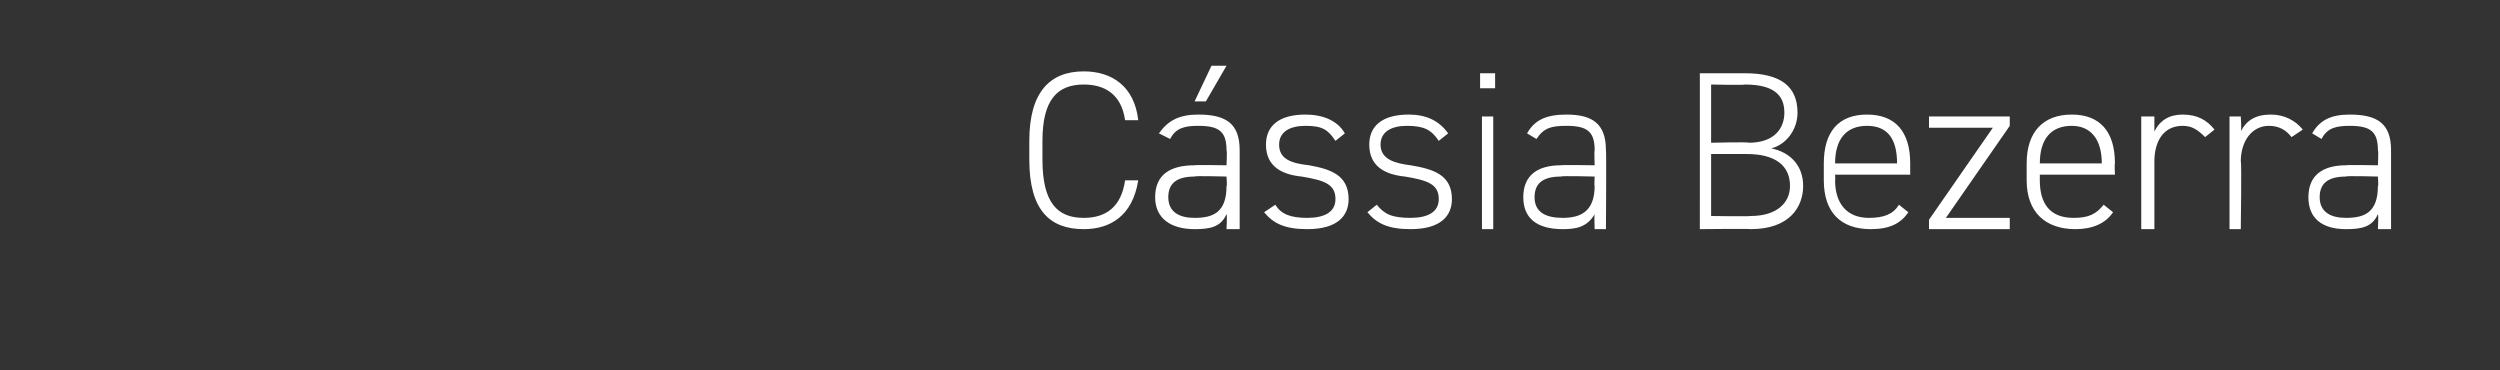 <?xml version="1.0" standalone="no"?><!DOCTYPE svg PUBLIC "-//W3C//DTD SVG 1.1//EN" "http://www.w3.org/Graphics/SVG/1.1/DTD/svg11.dtd"><svg xmlns="http://www.w3.org/2000/svg" version="1.1" width="133.1px" height="19.7px" viewBox="0 -1 133.1 19.7" style="top:-1px"><rect x="0" y="-1" width="133.1" height="19.7" fill="#333333" stroke="none"/><desc>Cássia Bezerra</desc><defs/><g id="Polygon9832"><path d="m59.9 5.4c-.2-1.4-1.1-1.9-2.2-1.9c-1.4 0-2.2.8-2.2 3v1c0 2.3.8 3.1 2.2 3.1c1.2 0 2-.6 2.2-2h.7c-.3 1.9-1.5 2.6-2.9 2.6c-1.8 0-2.9-1-2.9-3.7v-1c0-2.6 1.1-3.7 2.9-3.7c1.5 0 2.7.8 2.9 2.6h-.7zm3.7 2.4c-.02-.03 1.7 0 1.7 0c0 0 .04-.78 0-.8c0-1-.4-1.3-1.5-1.3c-.7 0-1.2.1-1.5.7l-.6-.3c.5-.7 1.1-1 2.1-1c1.5 0 2.2.5 2.2 1.9v4.2h-.7s.04-.77 0-.8c-.3.7-.9.8-1.7.8c-1.3 0-2.1-.6-2.1-1.7c0-1.2.8-1.7 2.1-1.7zm1.7.6s-1.72-.05-1.7 0c-1 0-1.4.4-1.4 1.1c0 .8.6 1.1 1.4 1.1c1 0 1.7-.3 1.7-1.7c.04.04 0-.5 0-.5zm-.8-5.9h.8l-1.1 1.9h-.6l.9-1.9zm6.6 4c-.4-.6-.7-.8-1.6-.8c-.8 0-1.4.3-1.4 1c0 .8.7 1 1.6 1.1c1.1.2 2.1.5 2.1 1.8c0 .9-.6 1.6-2.2 1.6c-1.2 0-1.8-.3-2.3-.9l.6-.4c.3.5.8.7 1.7.7c.9 0 1.5-.3 1.5-1c0-.8-.6-1-1.8-1.2c-1-.1-1.9-.5-1.9-1.7c0-1 .7-1.6 2.1-1.6c.9 0 1.7.3 2.1 1l-.5.4zm5.5 0c-.4-.6-.8-.8-1.7-.8c-.8 0-1.4.3-1.4 1c0 .8.8 1 1.6 1.1c1.2.2 2.2.5 2.2 1.8c0 .9-.6 1.6-2.2 1.6c-1.2 0-1.8-.3-2.3-.9l.5-.4c.4.5.8.7 1.8.7c.9 0 1.5-.3 1.5-1c0-.8-.6-1-1.8-1.2c-1-.1-1.9-.5-1.9-1.7c0-1 .7-1.6 2.1-1.6c.9 0 1.6.3 2.1 1l-.5.4zm2.3-1.3h.6v6h-.6v-6zm-.1-2.3h.8v.8h-.8v-.8zm4.3 4.9c.02-.03 1.8 0 1.8 0c0 0-.03-.78 0-.8c0-1-.4-1.3-1.5-1.3c-.8 0-1.2.1-1.6.7l-.5-.3c.4-.7 1-1 2.1-1c1.4 0 2.1.5 2.1 1.9c.03.02 0 4.2 0 4.2h-.6s-.03-.77 0-.8c-.4.7-1 .8-1.7.8c-1.4 0-2.1-.6-2.1-1.7c0-1.2.8-1.7 2-1.7zm1.8.6s-1.78-.05-1.8 0c-1 0-1.4.4-1.4 1.1c0 .8.6 1.1 1.5 1.1c.9 0 1.7-.3 1.7-1.7c-.03.04 0-.5 0-.5zm8-5.5c1.9 0 2.8.7 2.8 2.1c0 .9-.6 1.7-1.4 1.9c1 .2 1.7.9 1.7 2c0 1.1-.7 2.3-2.8 2.3c-.01-.03-2.7 0-2.7 0V2.9h2.4zm-1.8 7.6s2.09.03 2.1 0c1.4 0 2.1-.7 2.1-1.6c0-1.1-.8-1.7-2.3-1.7h-1.9v3.3zm0-3.9s2.02-.05 2 0c1.4 0 1.9-.8 1.9-1.6c0-.8-.4-1.5-2.1-1.5c0 .04-1.8 0-1.8 0v3.1zm6.6 1.7s.02.29 0 .3c0 1.2.6 2 1.8 2c.8 0 1.3-.2 1.6-.7l.5.4c-.4.6-1 .9-2 .9c-1.6 0-2.5-.9-2.5-2.6v-.9c0-1.7.8-2.6 2.3-2.6c1.5 0 2.3.9 2.3 2.6v.6h-4zm0-.6h3.3s.04.03 0 0c0-1.3-.5-2-1.6-2c-1.1 0-1.7.7-1.7 2c.02.03 0 0 0 0zm8.4-1.9h-3.4v-.6h4.3v.5l-3.4 4.9h3.4v.6h-4.3v-.5l3.4-4.9zm2.5 2.5v.3c0 1.2.5 2 1.8 2c.8 0 1.2-.2 1.6-.7l.5.4c-.4.6-1.1.9-2 .9c-1.6 0-2.6-.9-2.6-2.6v-.9c0-1.7.9-2.6 2.4-2.6c1.5 0 2.3.9 2.3 2.6c-.03.03 0 .6 0 .6h-4zm0-.6h3.3s.01.03 0 0c0-1.3-.6-2-1.6-2c-1.1 0-1.7.7-1.7 2c-.01.03 0 0 0 0zm6.1-.1v3.6h-.7v-6h.7v.8c.3-.6.8-.9 1.5-.9c.8 0 1.3.3 1.7.8l-.5.4c-.4-.4-.7-.6-1.2-.6c-1 0-1.5.8-1.5 1.9zm4.6 0c.05-.04 0 3.6 0 3.6h-.6v-6h.6s.05.79 0 .8c.3-.6.8-.9 1.6-.9c.7 0 1.3.3 1.7.8l-.6.4c-.3-.4-.7-.6-1.2-.6c-.9 0-1.5.8-1.5 1.9zm5.6.2c-.01-.03 1.7 0 1.7 0c0 0 .04-.78 0-.8c0-1-.4-1.3-1.5-1.3c-.7 0-1.2.1-1.5.7l-.5-.3c.4-.7 1-1 2-1c1.5 0 2.2.5 2.2 1.9v4.2h-.7s.04-.77 0-.8c-.3.7-.9.8-1.7.8c-1.3 0-2-.6-2-1.7c0-1.2.8-1.7 2-1.7zm1.7.6s-1.71-.05-1.7 0c-1 0-1.4.4-1.4 1.1c0 .8.6 1.1 1.4 1.1c1 0 1.7-.3 1.7-1.7c.04.04 0-.5 0-.5z" stroke="none" fill="#fff"/></g></svg>
